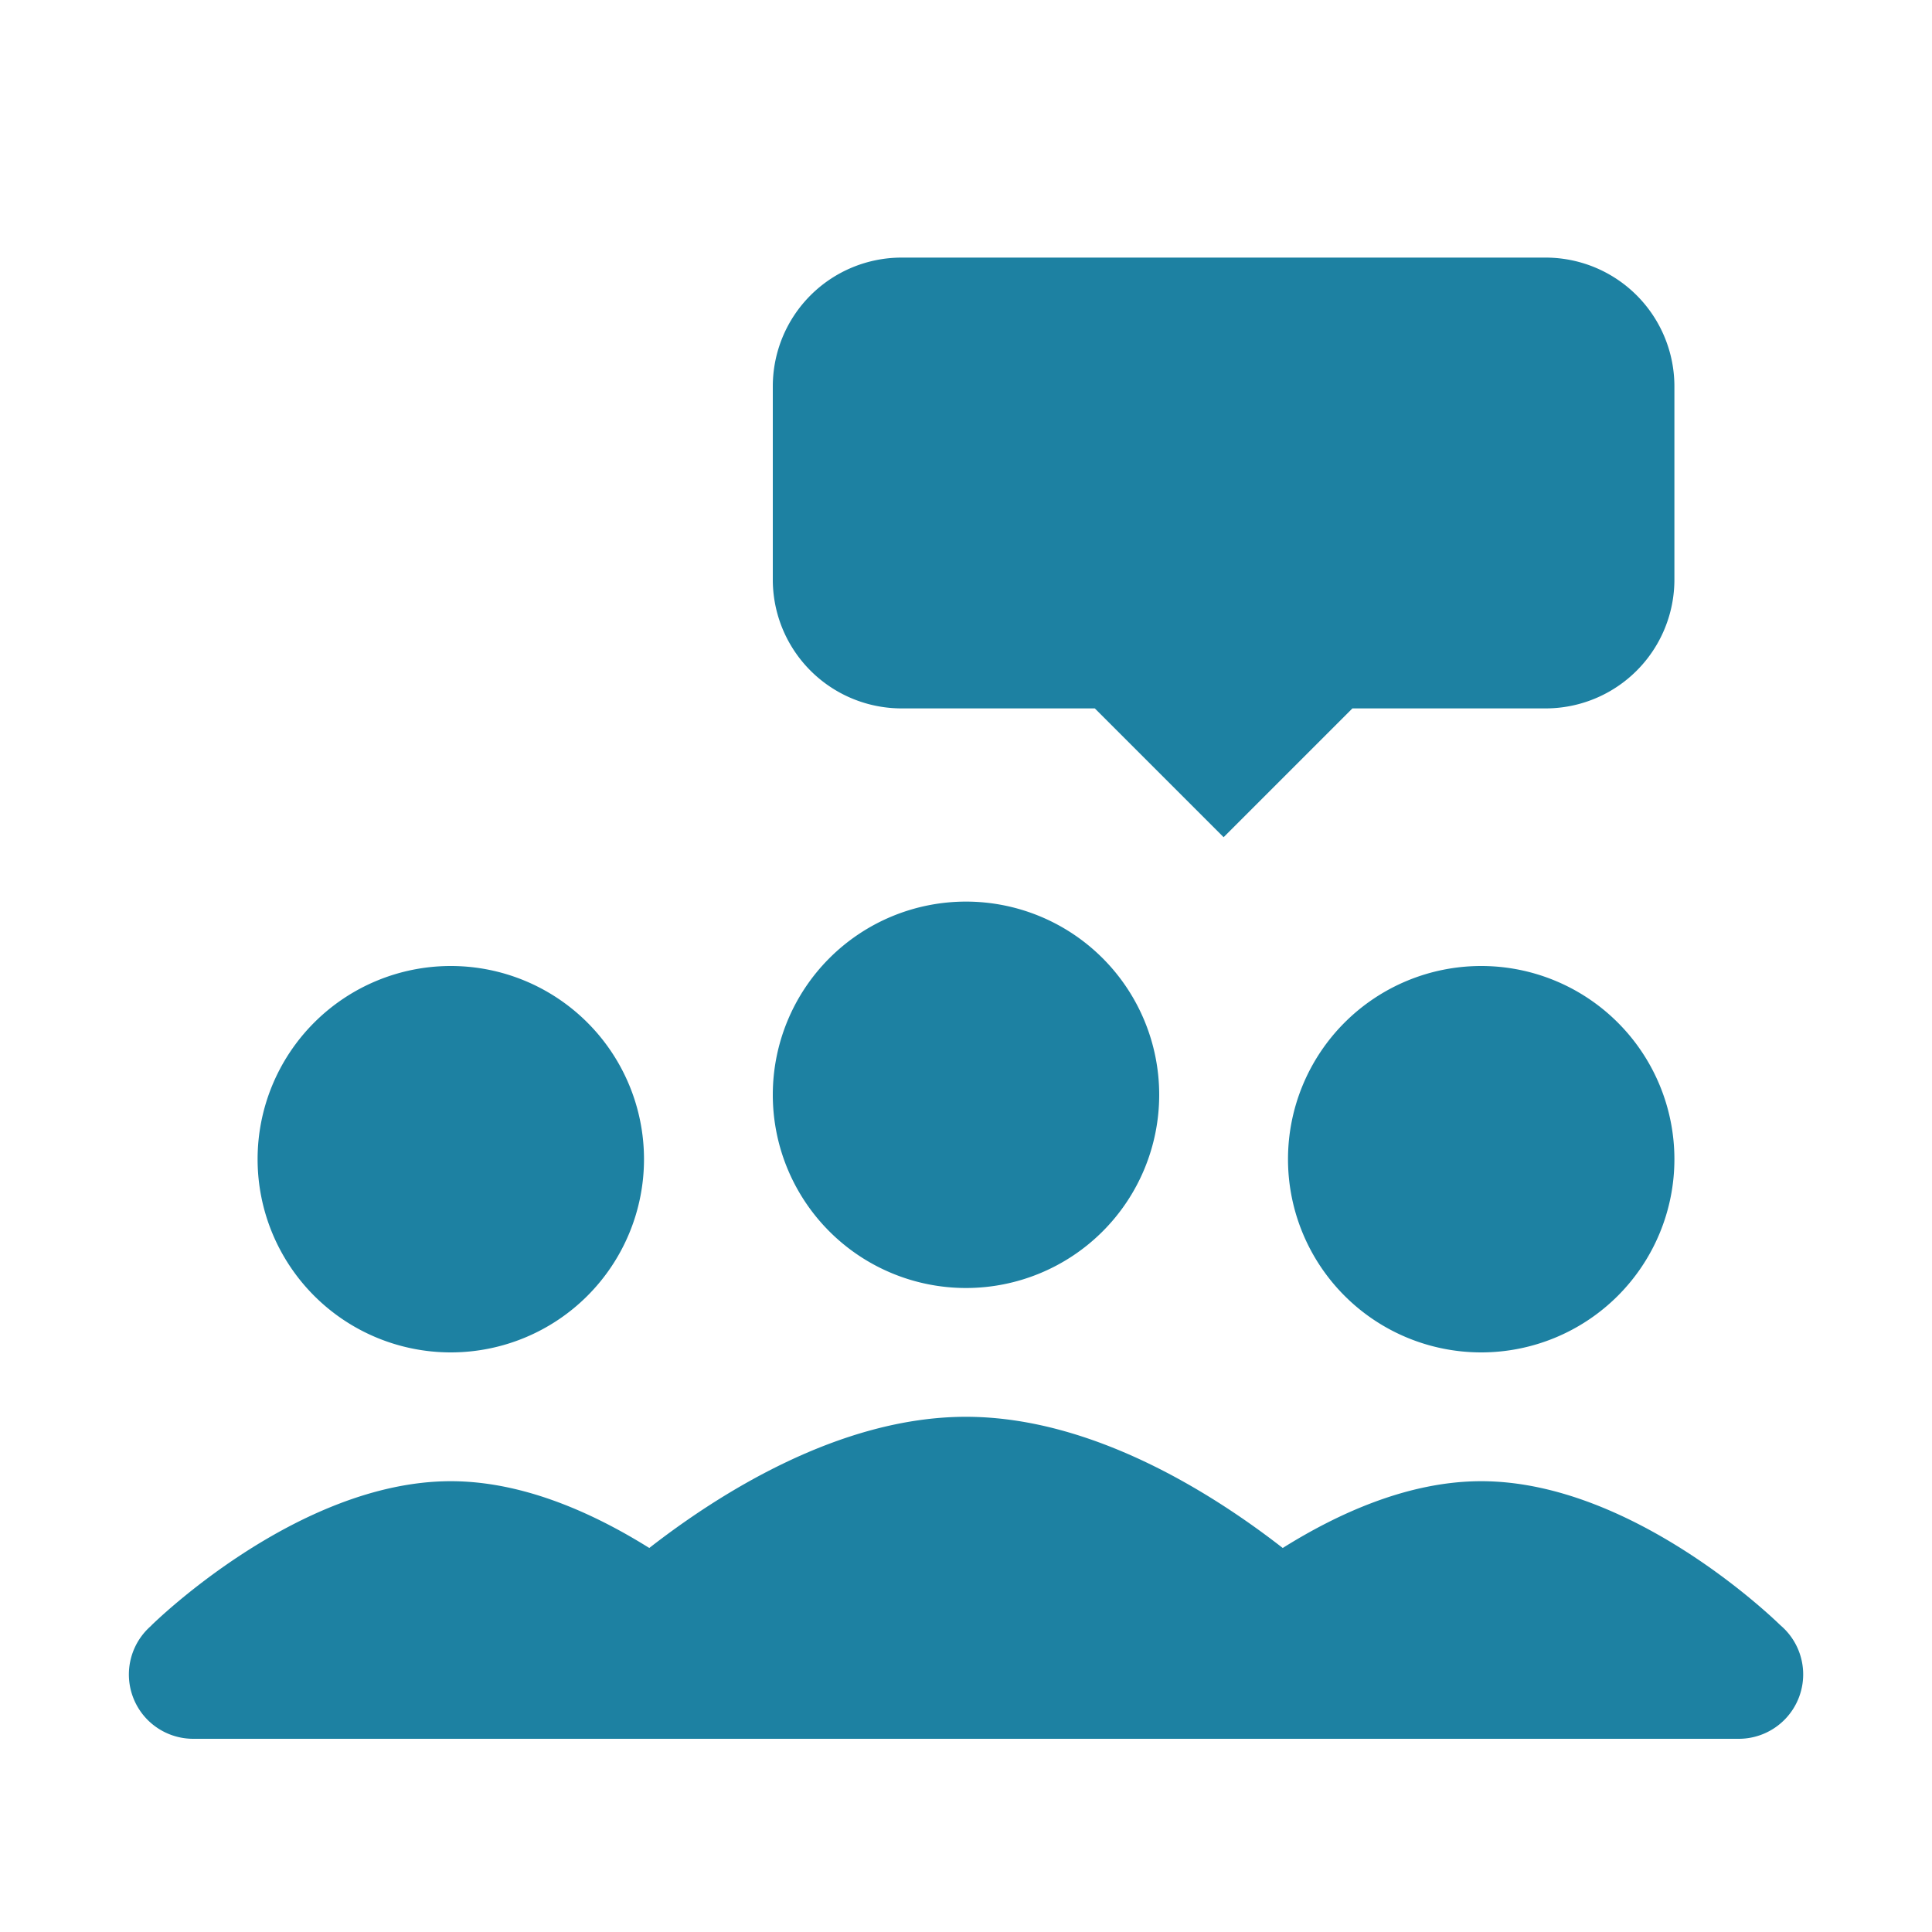 <?xml version="1.0" encoding="utf-8"?>
<svg xmlns="http://www.w3.org/2000/svg" fill="none" height="30" width="30">
  <path d="M14 4a2 2 0 00-2 2v3a2 2 0 002 2h3l2 2 2-2h3a2 2 0 002-2V6a2 2 0 00-2-2H14zm1 10a3 3 0 100 6 3 3 0 000-6zm-8 1a3 3 0 100 6 3 3 0 000-6zm16 0a3 3 0 100 6 3 3 0 000-6zm-8 7c-1.971 0-3.852 1.207-4.918 2.037C9.234 23.507 8.136 23 7 23c-2.393 0-4.652 2.242-4.652 2.242v.002a1 1 0 00-.055 1.463A1 1 0 003 27h24a1 1 0 00.652-1.758l-.008-.008-.005-.004C27.6 25.194 25.372 23 23 23c-1.136 0-2.234.506-3.082 1.037C18.852 23.207 16.971 22 15 22z" fill="#1D81A2"/>
</svg>